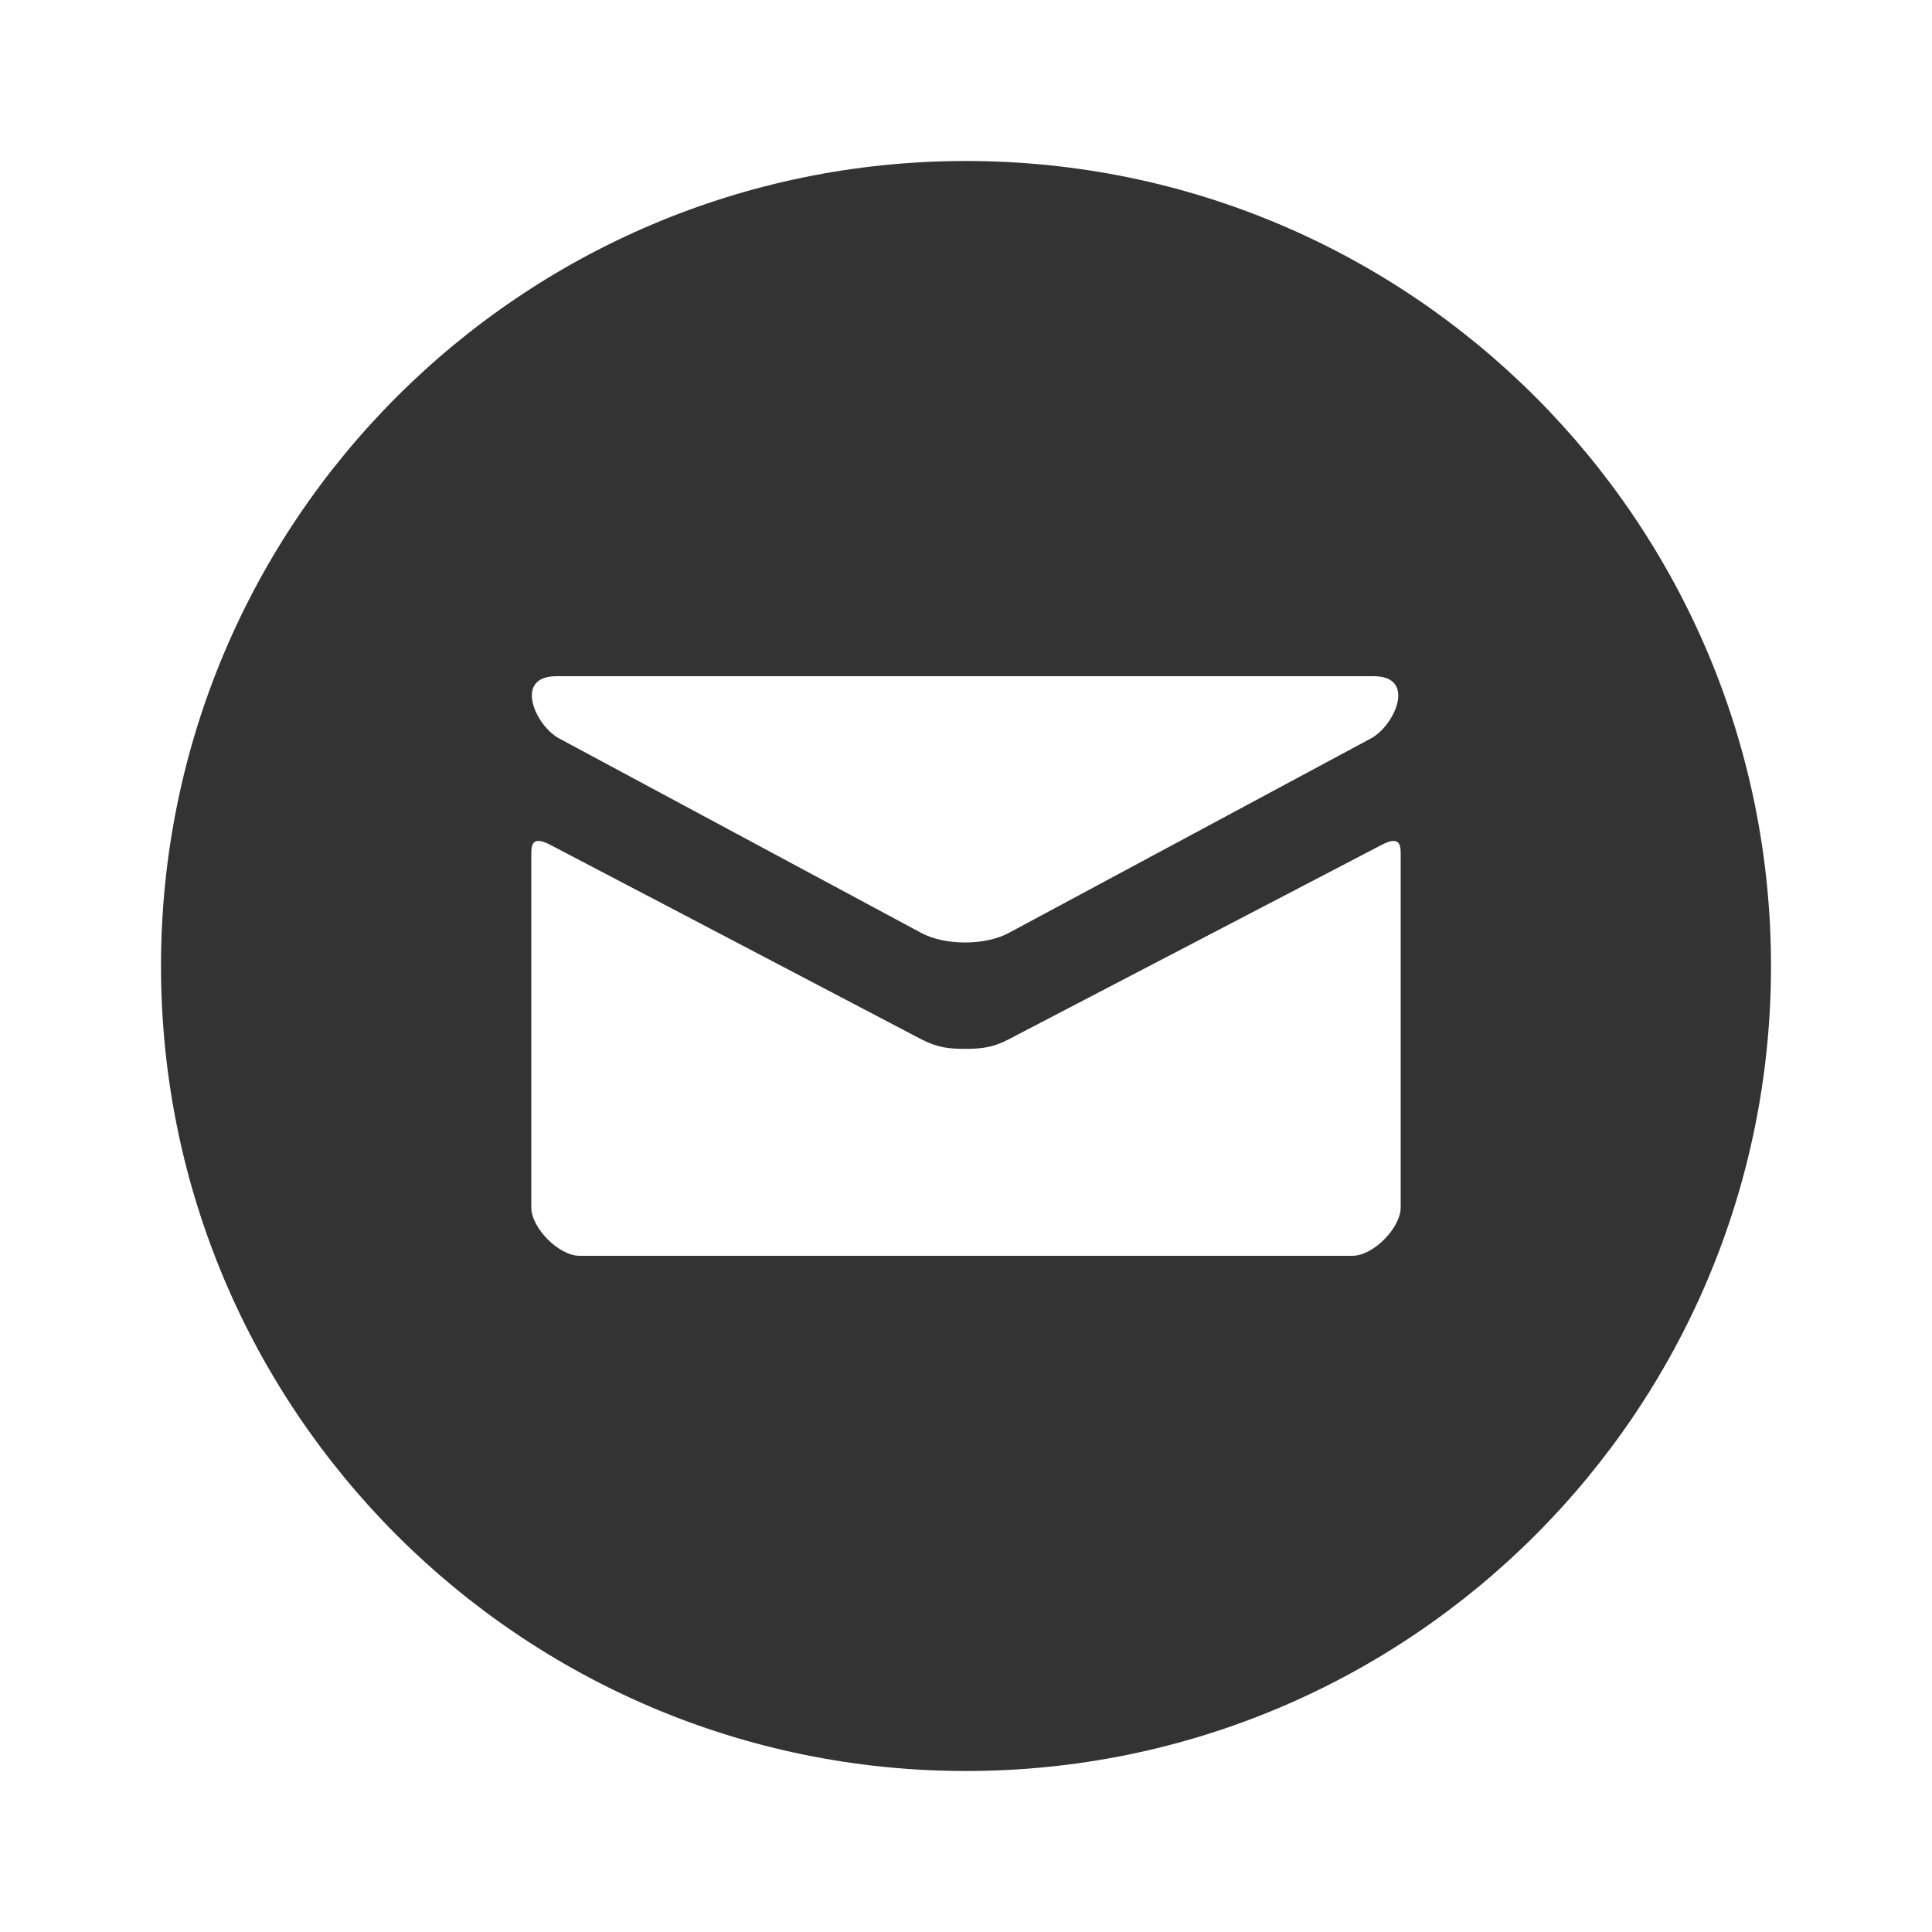 <?xml version="1.0" encoding="UTF-8"?> <svg xmlns="http://www.w3.org/2000/svg" width="24" height="24" viewBox="0 0 24 24" fill="none"> <path fill-rule="evenodd" clip-rule="evenodd" d="M12 22C17.523 22 22 17.523 22 12C22 6.477 17.523 2 12 2C6.477 2 2 6.477 2 12C2 17.523 6.477 22 12 22ZM11.444 11.589L6.944 9.172C6.652 9.014 6.374 8.4 6.913 8.4H17.064C17.602 8.4 17.325 9.014 17.032 9.172L12.532 11.589C12.38 11.67 12.185 11.708 11.988 11.708C11.791 11.708 11.596 11.67 11.444 11.589ZM12.532 12.91L17.168 10.493C17.4 10.372 17.4 10.512 17.4 10.621V10.625V15C17.4 15.252 17.06 15.6 16.8 15.6H7.2C6.94 15.6 6.6 15.252 6.6 15V10.624L6.6 10.621C6.6 10.511 6.6 10.372 6.832 10.493C7.083 10.623 9.459 11.869 10.702 12.521C11.109 12.734 11.394 12.883 11.444 12.91C11.648 13.016 11.791 13.029 11.988 13.029C12.185 13.029 12.328 13.016 12.532 12.91Z" fill="#333333"></path> </svg> 